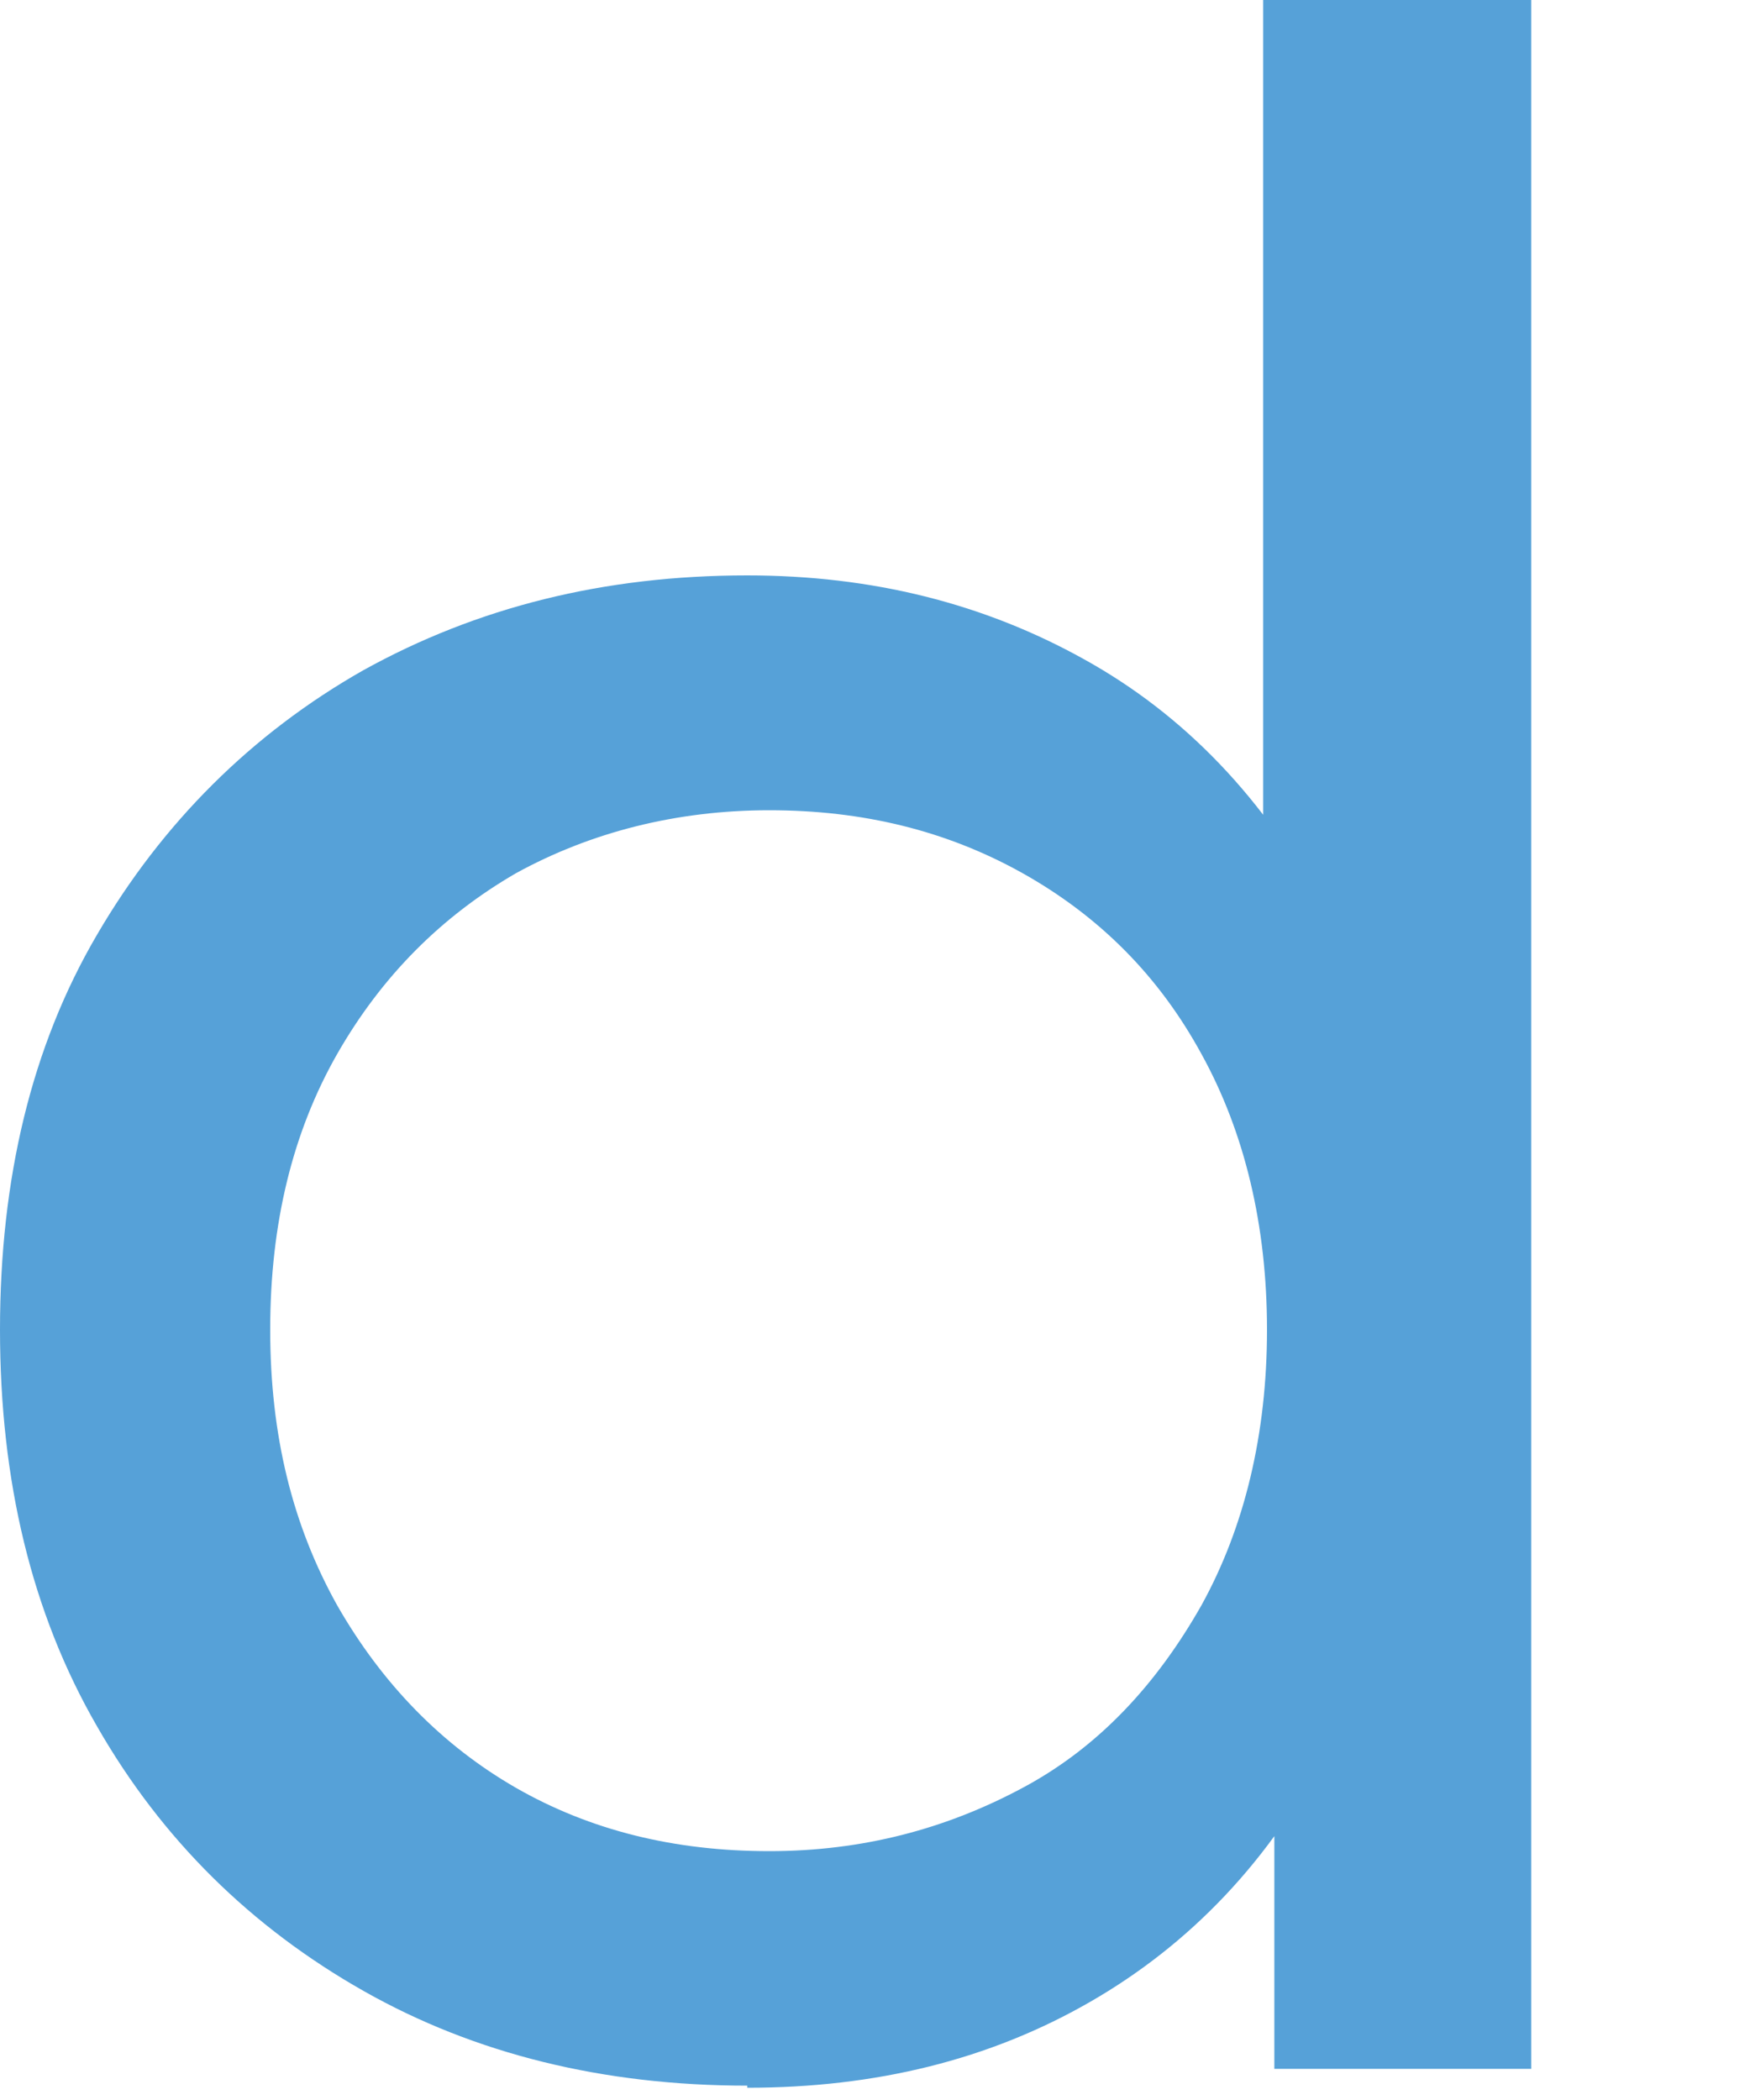 <?xml version="1.0" encoding="utf-8"?>
<svg xmlns="http://www.w3.org/2000/svg" fill="none" height="100%" overflow="visible" preserveAspectRatio="none" style="display: block;" viewBox="0 0 5 6" width="100%">
<path d="M2.135 5.959C1.725 5.959 1.357 5.869 1.038 5.688C0.719 5.507 0.463 5.257 0.277 4.932C0.09 4.608 0 4.23 0 3.799C0 3.368 0.09 2.99 0.277 2.671C0.463 2.352 0.719 2.096 1.038 1.915C1.363 1.735 1.725 1.644 2.135 1.644C2.491 1.644 2.811 1.724 3.098 1.884C3.385 2.043 3.614 2.283 3.785 2.602C3.955 2.921 4.045 3.32 4.045 3.799C4.045 4.278 3.96 4.677 3.795 4.996C3.63 5.315 3.401 5.555 3.114 5.72C2.827 5.885 2.502 5.965 2.135 5.965V5.959ZM2.198 5.289C2.465 5.289 2.704 5.225 2.922 5.108C3.141 4.991 3.306 4.81 3.433 4.586C3.556 4.363 3.62 4.097 3.62 3.799C3.62 3.501 3.556 3.235 3.433 3.012C3.311 2.788 3.141 2.618 2.922 2.495C2.704 2.373 2.465 2.315 2.198 2.315C1.932 2.315 1.687 2.378 1.474 2.495C1.262 2.618 1.091 2.788 0.963 3.012C0.836 3.235 0.772 3.496 0.772 3.799C0.772 4.102 0.836 4.358 0.963 4.586C1.091 4.81 1.262 4.986 1.474 5.108C1.687 5.23 1.927 5.289 2.198 5.289ZM3.641 5.911V4.773L3.689 3.794L3.609 2.815V0H4.375V5.911H3.641Z" fill="#56A1D8" id="Vector"/>
</svg>